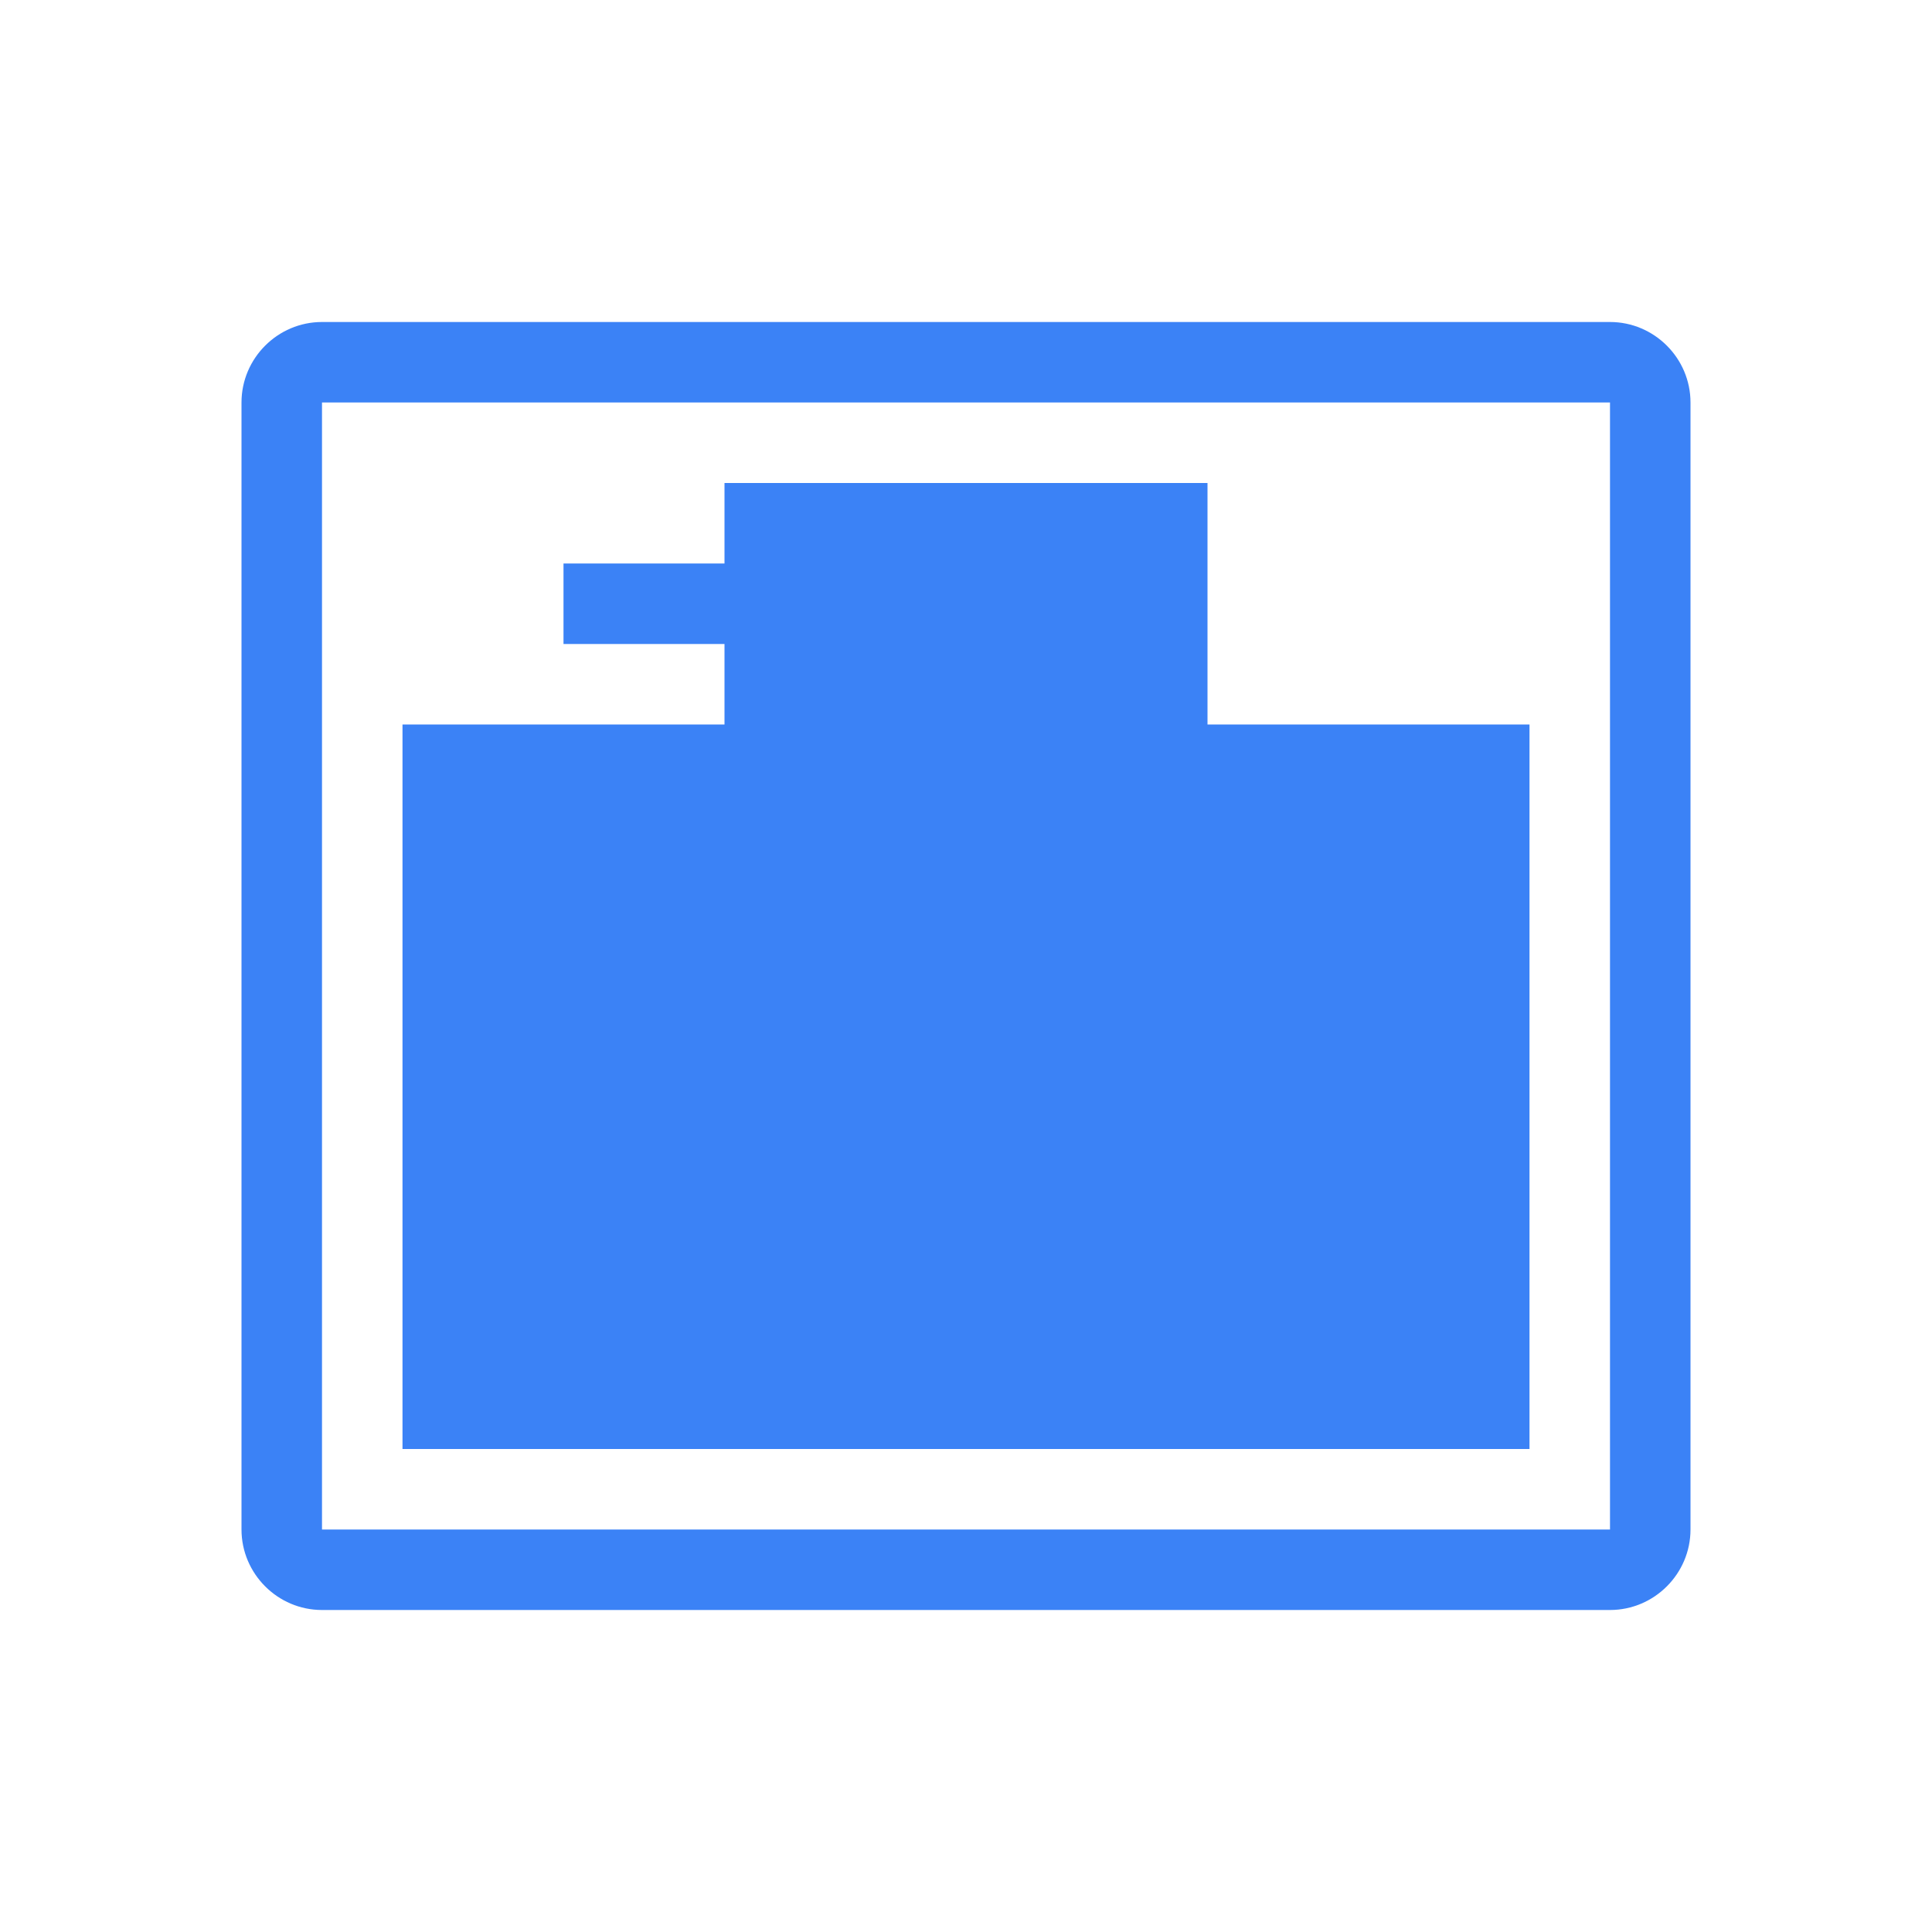 <?xml version="1.0" encoding="UTF-8"?>
<svg width="48" height="48" viewBox="0 0 48 48" fill="none" xmlns="http://www.w3.org/2000/svg">
  <path d="M14 26H34V20H14V26ZM17 22H21V24H17V22ZM10 36H38V18H30V12H18V18H10V36ZM14 16H26V14H14V16Z" fill="#3B82F6"/>
  <path d="M40 8H8C6.9 8 6 8.9 6 10V38C6 39.1 6.9 40 8 40H40C41.1 40 42 39.1 42 38V10C42 8.9 41.1 8 40 8ZM40 38H8V10H40V38Z" fill="#3B82F6"/>
</svg>